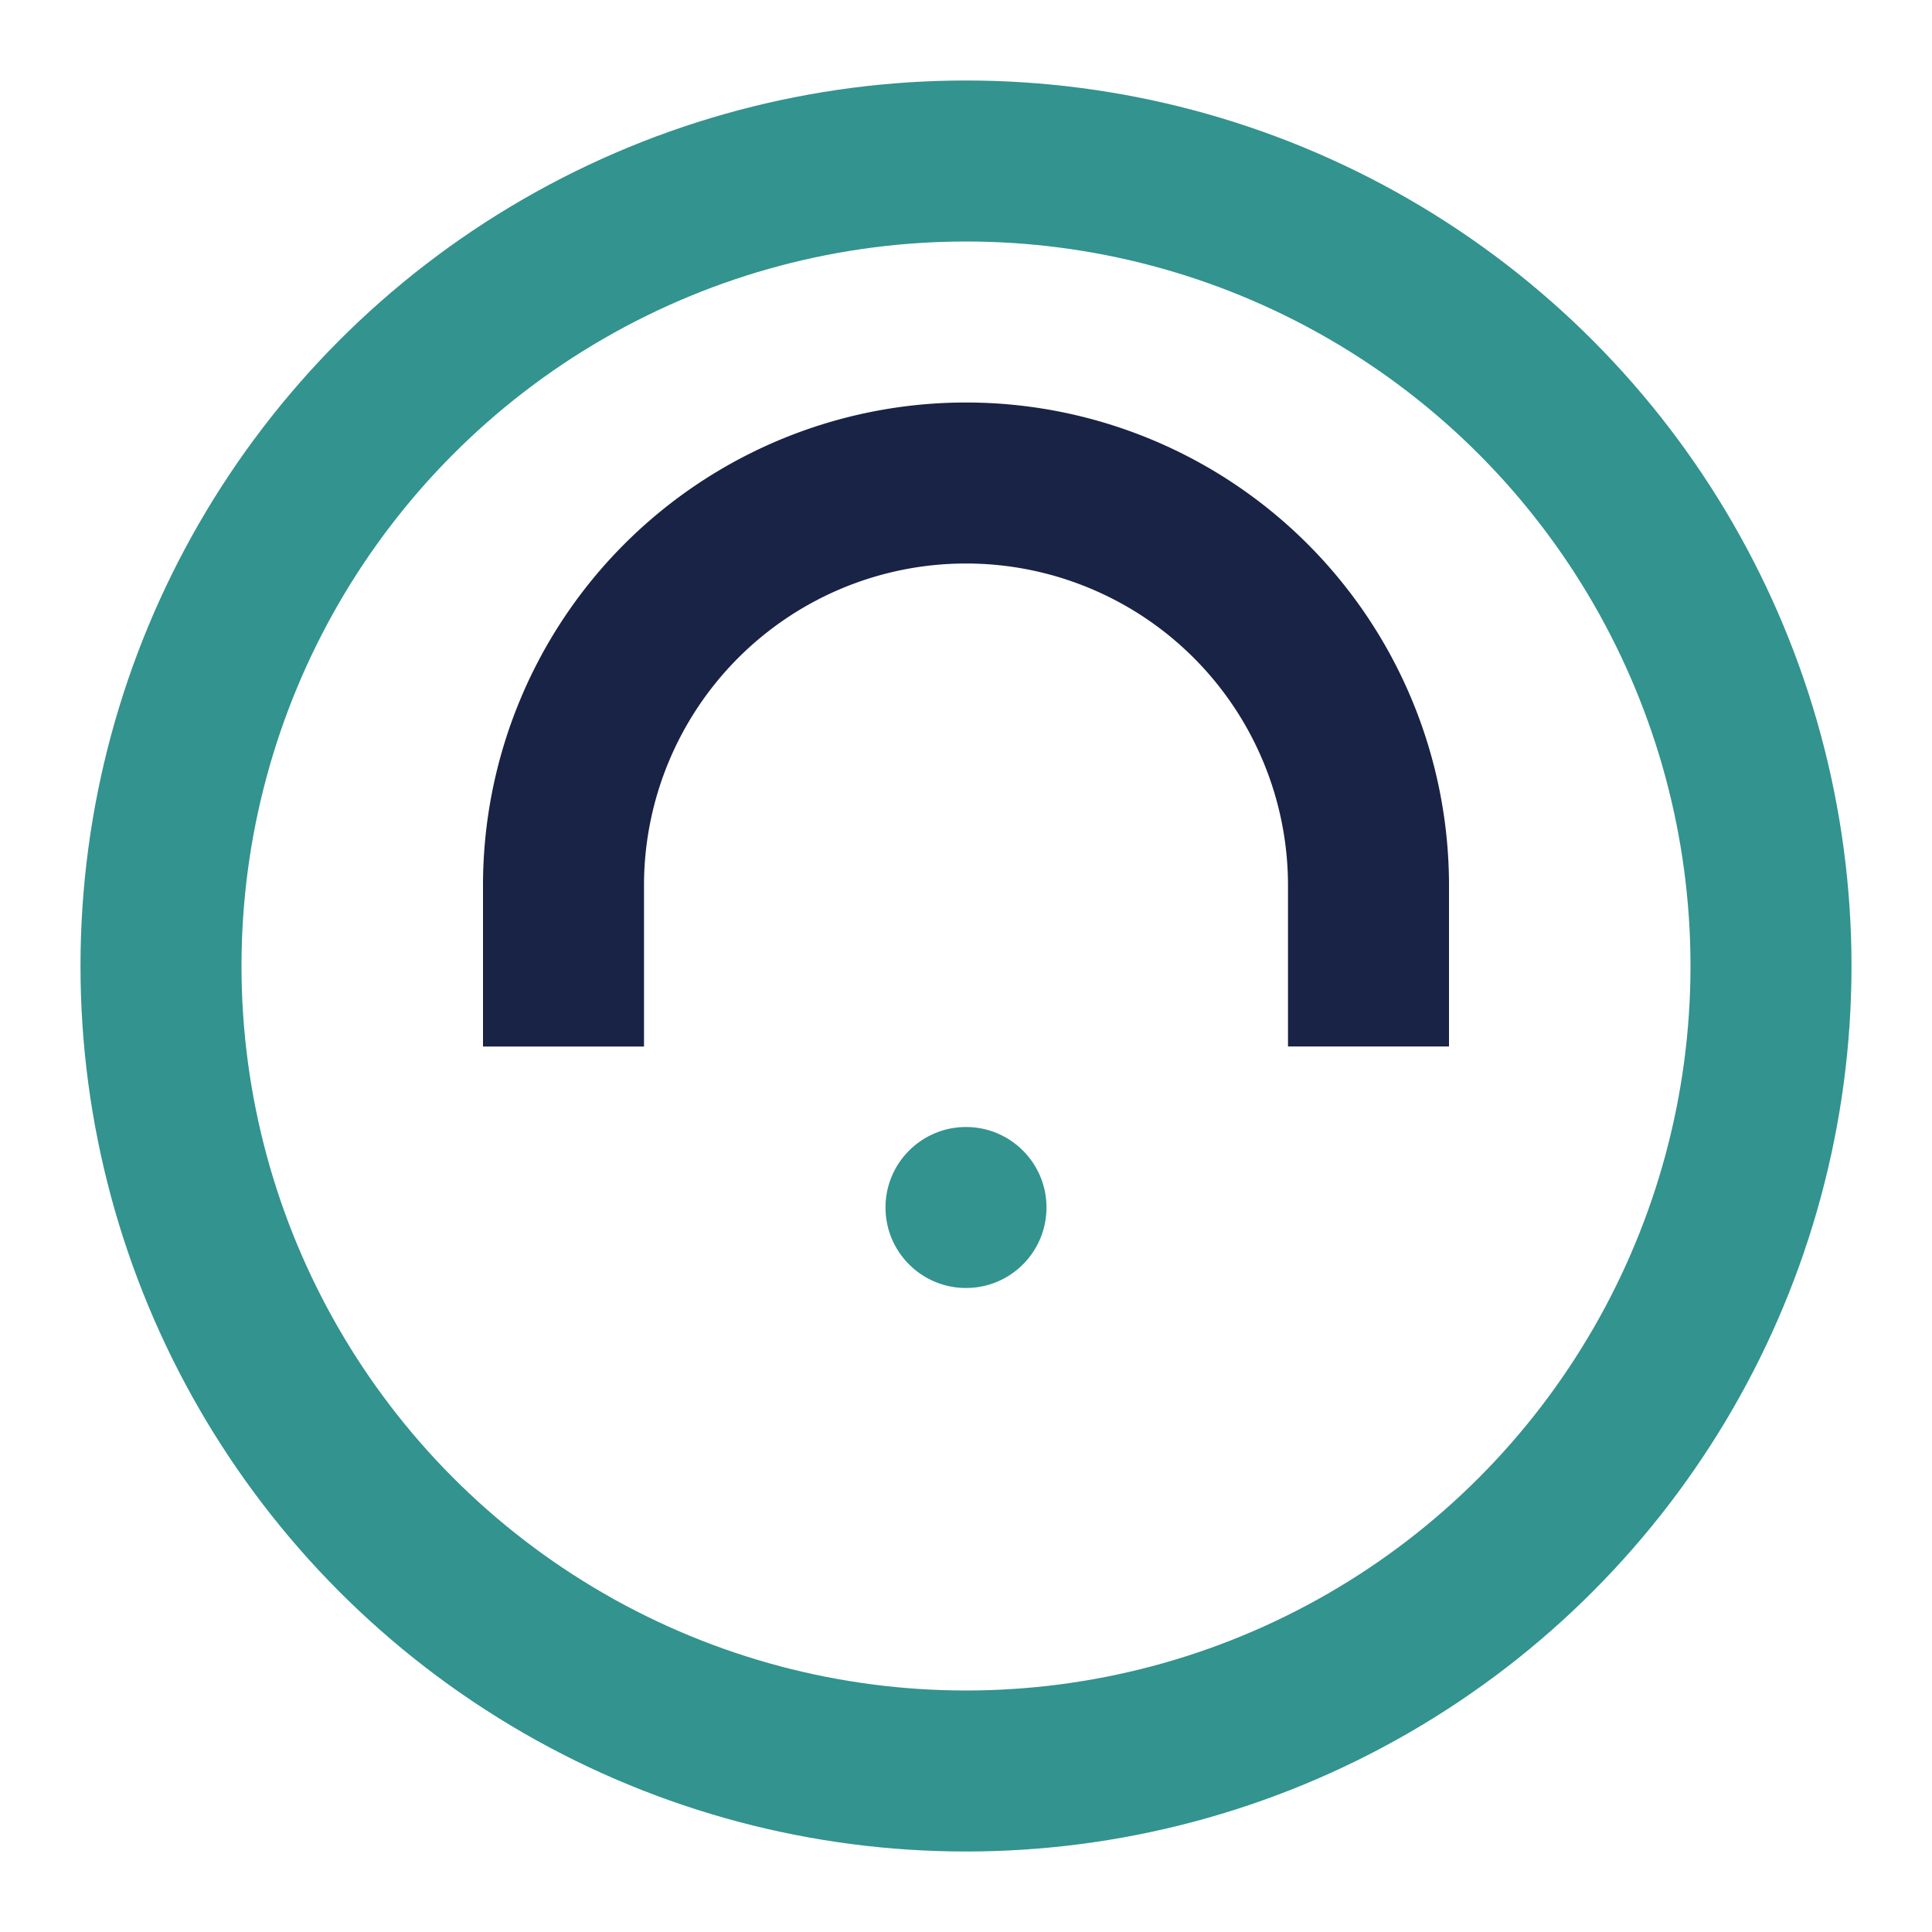 <?xml version="1.0" encoding="UTF-8"?>
<svg xmlns="http://www.w3.org/2000/svg" width="24" height="24" viewBox="0 0 24 24"><circle cx="12" cy="12" r="10" fill="none" stroke="#32938F" stroke-width="2"/><path d="M7 13v-2a5 5 0 0110 0v2" stroke="#182345" stroke-width="2" fill="none"/><circle cx="12" cy="15" r="1" fill="#32938F"/></svg>